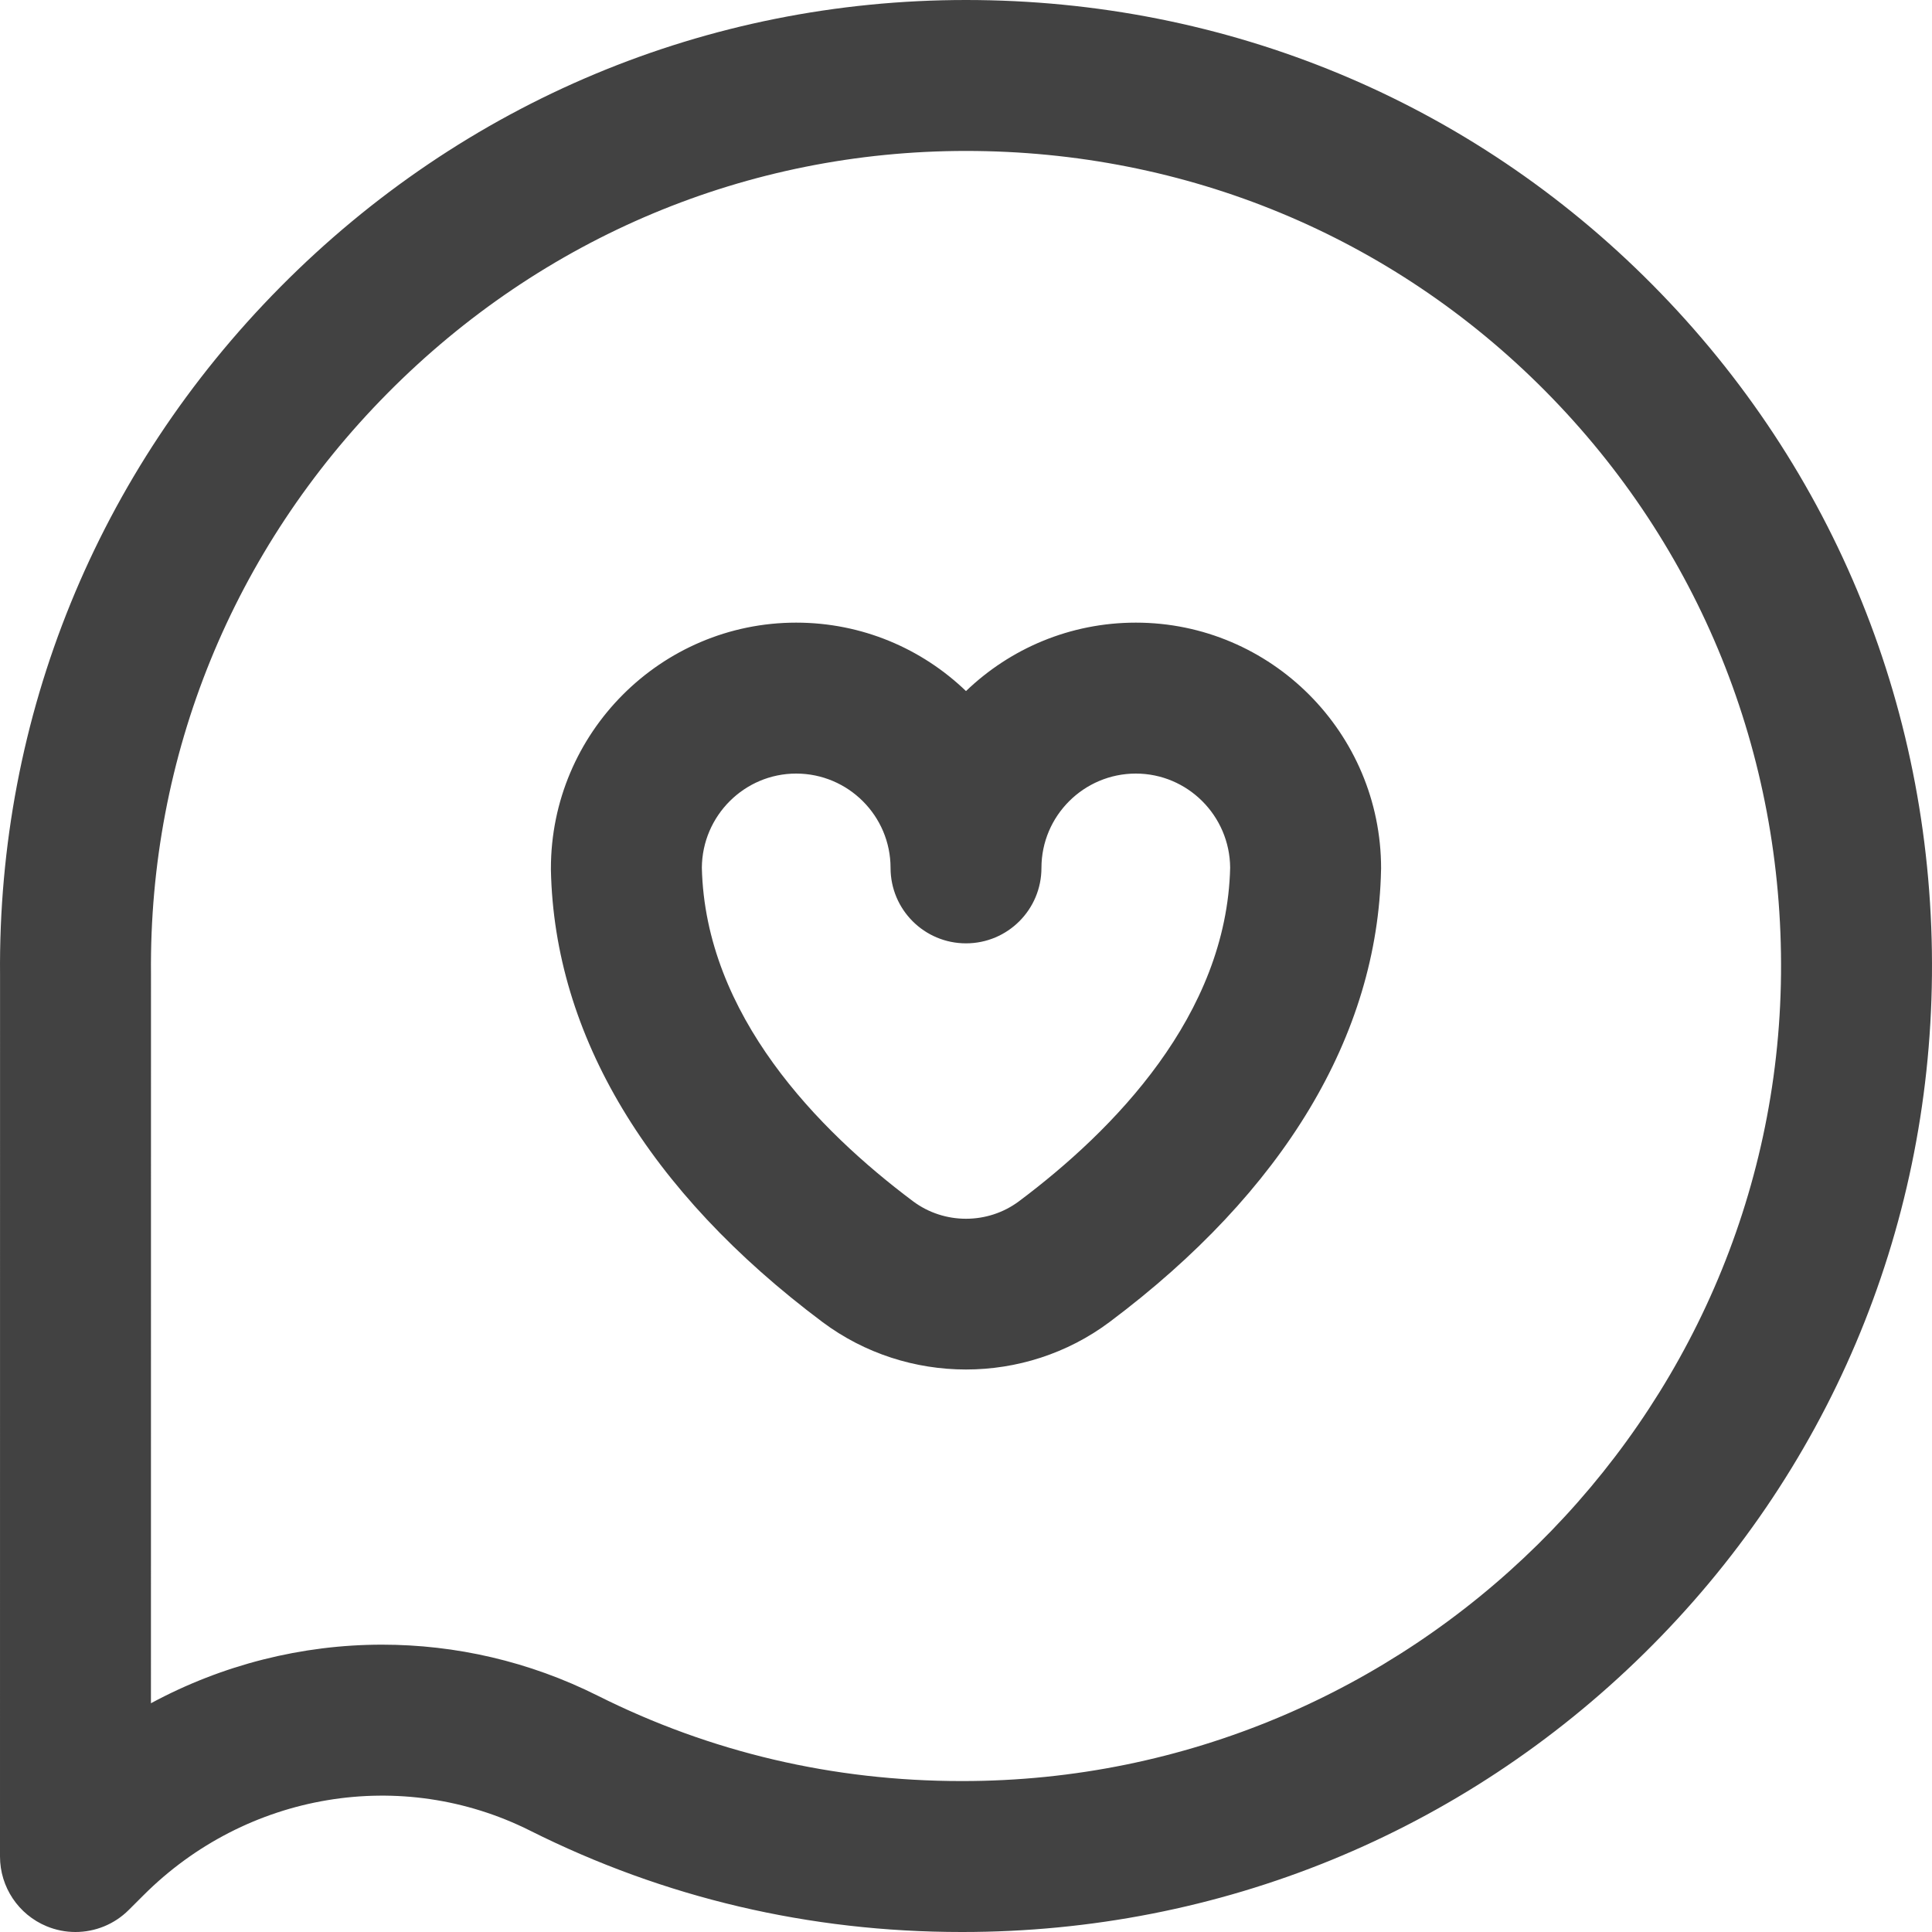 <svg width="40" height="40" viewBox="0 0 40 40" fill="none" xmlns="http://www.w3.org/2000/svg">
<g clip-path="url(#clip0_2498_9615)">
<path d="M1.562 40C1.361 40 1.158 39.961 0.965 39.881C0.381 39.639 0 39.069 0 38.437L0.001 20.188C-0.048 14.829 2.013 9.769 5.805 5.941C9.599 2.11 14.64 0 20 0C25.399 0 30.448 2.095 34.217 5.9C37.998 9.717 40.051 14.794 39.999 20.196C39.948 25.516 37.833 30.5 34.042 34.23C30.262 37.951 25.249 40 19.927 40C19.92 40 19.914 40 19.907 40C16.759 40 13.753 39.294 10.974 37.901C8.318 36.57 5.103 37.107 2.973 39.237L2.667 39.542C2.369 39.841 1.969 40 1.562 40ZM7.911 34.051C9.429 34.051 10.955 34.396 12.374 35.107C14.714 36.28 17.25 36.875 19.909 36.875C19.914 36.875 19.92 36.875 19.925 36.875C29.184 36.876 36.786 29.381 36.874 20.166C36.918 15.604 35.186 11.319 31.997 8.099C28.82 4.892 24.559 3.125 20 3.125C15.481 3.125 11.228 4.906 8.025 8.14C4.822 11.373 3.082 15.644 3.126 20.166C3.126 20.171 3.126 20.176 3.126 20.181L3.125 35.264C4.606 34.464 6.253 34.051 7.911 34.051ZM20 28.354C18.952 28.354 17.904 28.026 17.029 27.372C13.42 24.669 11.476 21.432 11.406 18.011C11.406 18.001 11.406 17.99 11.406 17.98C11.406 15.174 13.684 12.891 16.484 12.891C17.848 12.891 19.087 13.43 20 14.308C20.913 13.43 22.152 12.891 23.516 12.891C26.316 12.891 28.594 15.174 28.594 17.98C28.594 17.99 28.594 18.001 28.593 18.011C28.524 21.432 26.58 24.669 22.971 27.372C22.096 28.026 21.048 28.354 20 28.354ZM14.531 17.965C14.602 21.019 16.946 23.405 18.902 24.87C19.549 25.354 20.451 25.354 21.098 24.87C23.054 23.405 25.398 21.019 25.469 17.965C25.461 16.889 24.588 16.016 23.516 16.016C22.439 16.016 21.562 16.892 21.562 17.969C21.562 18.832 20.863 19.531 20 19.531C19.137 19.531 18.438 18.832 18.438 17.969C18.438 16.892 17.561 16.016 16.484 16.016C15.412 16.016 14.539 16.889 14.531 17.965Z" fill="#424242"/>
</g>
<defs>
<clipPath id="clip0_2498_9615">
<rect width="40" height="40" fill="white"/>
</clipPath>
</defs>
</svg>
